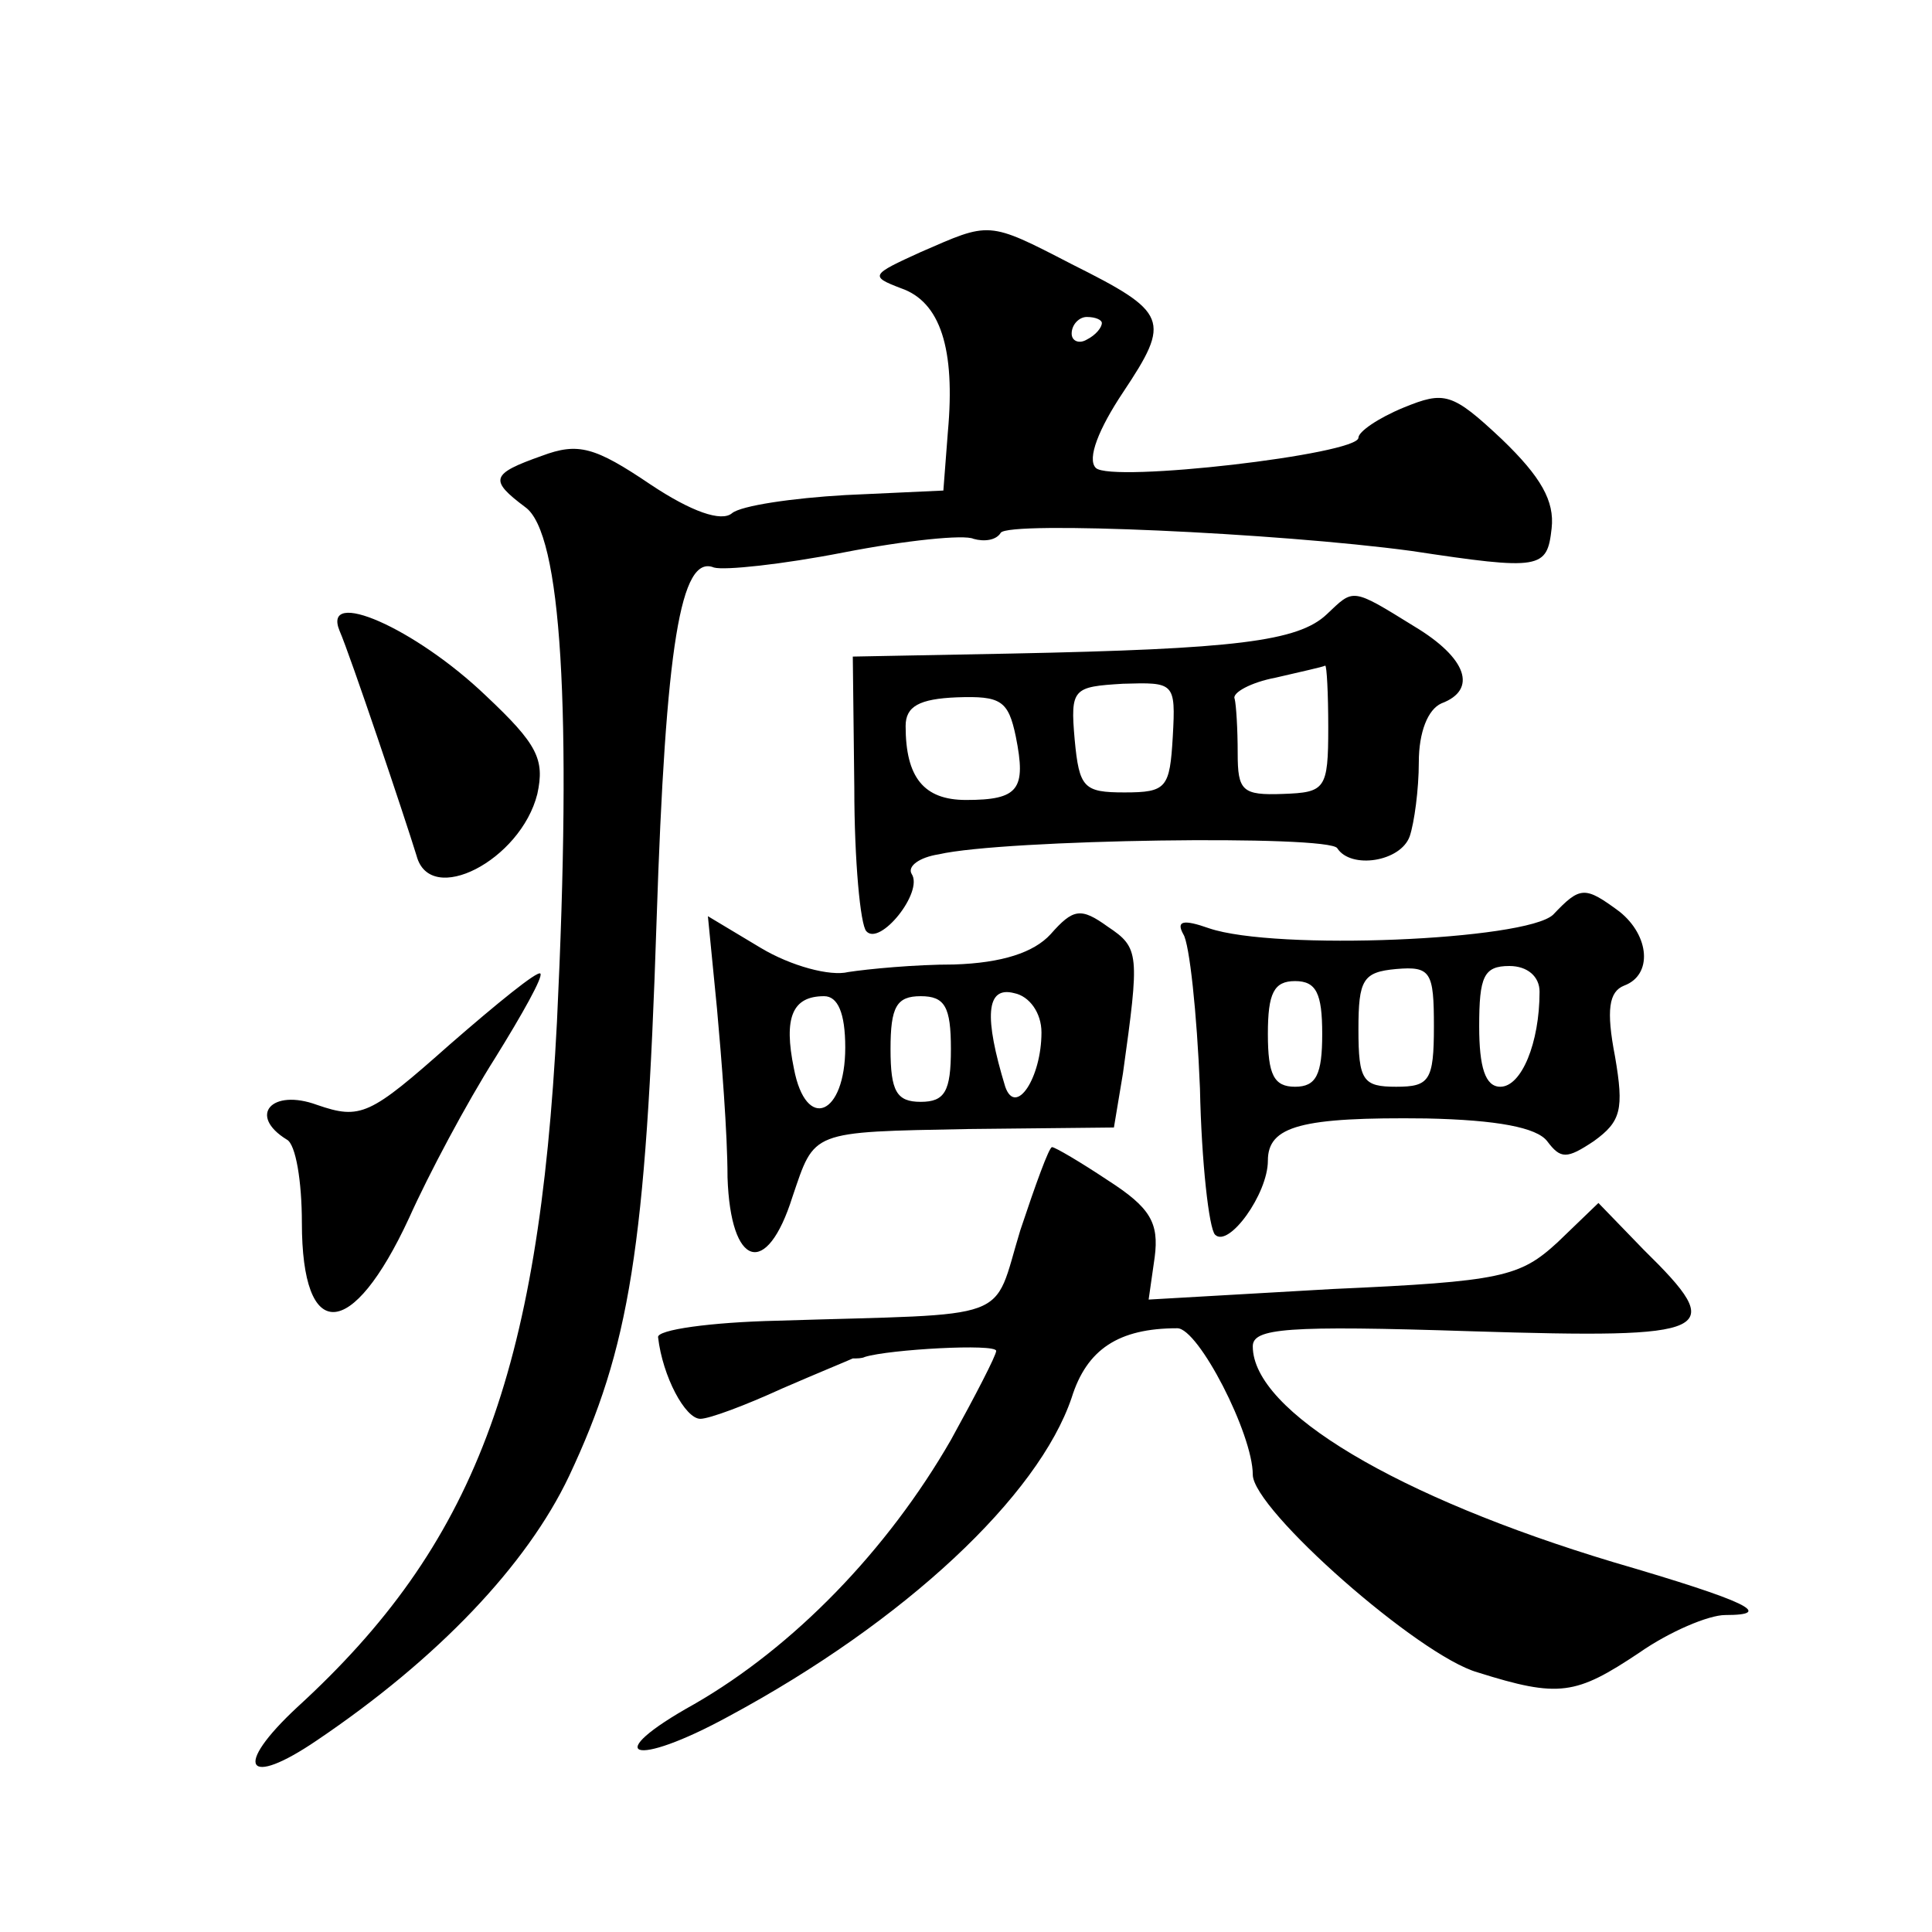 <?xml version="1.0" standalone="no"?>
<!DOCTYPE svg PUBLIC "-//W3C//DTD SVG 20010904//EN"
 "http://www.w3.org/TR/2001/REC-SVG-20010904/DTD/svg10.dtd">
<svg version="1.0" xmlns="http://www.w3.org/2000/svg"
 width="128pt" height="128pt" viewBox="0 0 128 128"
 preserveAspectRatio="xMidYMid meet">
<g transform="translate(0,128) scale(0.1,-0.1)"
fill="#0" stroke="none">
<path d="M610 1113 c-33 -15 -34 -16 -13 -24 26 -9 36 -40 31 -95 l-3 -39 -65 -3
c-35 -2 -69 -7 -75 -12 -7 -6 -27 1 -54 19 -37 25 -48 28 -72 19 -34 -12 -35 -16
-11 -34 24 -17 31 -134 21 -341 -12 -234 -55 -347 -172 -454 -43 -40 -34 -54 13
-22 80 54 139 116 167 175 40 85 51 151 58 368 6 183 16 243 38 234 7 -2 45 2 86
10 41 8 80 12 86 9 7 -2 15 -1 18 4 5 8 183 0 272 -12 86 -13 90 -12 93 15 2 18
-7 34 -33 59 -33 31 -38 32 -65 21 -17 -7 -30 -16 -30 -20 0 -11 -164 -30 -174
-20 -6 6 2 26 18 50 32 48 30 53 -34 85 -56 29 -54 28 -100 8z m120 -47 c0 -3 -4
-8 -10 -11 -5 -3 -10 -1 -10 4 0 6 5 11 10 11 6 0 10 -2 10 -4z M879 873 c-19 -18
-61 -23 -209 -26 l-105 -2 1 -87 c0 -48 4 -91 8 -95 9 -10 38 26 30 38 -3 5 5 11
18 13 43 10 259 13 264 4 9 -14 42 -9 48 8 3 9 6 31 6 49 0 20 6 35 15 39 24 9
17 30 -18 51 -42 26 -40 25 -58 8z m1 -75 c0 -41 -2 -43 -30 -44 -27 -1 -30 2 -30
27 0 16 -1 32 -2 36 -2 4 11 11 27 14 17 4 31 7 33 8 1 0 2 -18 2 -41z m-103 -6
c-2 -34 -4 -37 -32 -37 -27 0 -30 3 -33 35 -3 34 -1 35 32 37 34 1 35 1 33 -35z
m-104 0 c7 -35 2 -42 -33 -42 -28 0 -40 15 -40 49 0 13 9 18 34 19 29 1 34 -2 39
-26z M225 862 c7 -16 43 -123 51 -149 9 -34 69 -3 80 41 5 23 0 33 -34 65 -47 45
-109 72 -97 43z M1029 674 c-18 -17 -184 -24 -228 -9 -17 6 -22 5 -17 -4 4 -6 9
-52 11 -102 1 -49 6 -93 10 -97 9 -9 35 27 35 49 0 23 22 29 105 28 47 -1 73 -6
80 -15 9 -12 13 -12 31 0 18 13 20 21 14 56 -6 31 -4 43 6 47 19 7 17 33 -3 49
-23 17 -26 17 -44 -2z m-79 -74 c0 -36 -3 -40 -25 -40 -22 0 -25 4 -25 38 0 33
3 38 25 40 23 2 25 -2 25 -38z m70 23 c0 -34 -12 -63 -26 -63 -10 0 -14 13 -14
40 0 33 3 40 20 40 12 0 20 -7 20 -17z m-144 -28 c0 -27 -4 -35 -18 -35 -14 0 -18
8 -18 35 0 27 4 35 18 35 14 0 18 -8 18 -35z M696 661 c-11 -12 -32 -19 -64 -20
-26 0 -57 -3 -70 -5 -12 -3 -38 4 -58 16 l-35 21 6 -61 c3 -33 7 -83 7 -112 2 -60
26 -67 43 -13 15 44 11 43 117 45 l96 1 6 36 c11 79 11 83 -10 97 -18 13 -23 12
-38 -5z m-6 -65 c0 -30 -17 -56 -24 -36 -14 46 -13 67 6 62 10 -2 18 -13 18 -26z
m-130 -10 c0 -45 -26 -56 -34 -14 -7 34 -1 48 20 48 9 0 14 -11 14 -34z m70 -1
c0 -28 -4 -35 -20 -35 -16 0 -20 7 -20 35 0 28 4 35 20 35 16 0 20 -7 20 -35z M298
588 c-53 -47 -59 -50 -88 -40 -30 11 -46 -7 -20 -23 6 -3 10 -28 10 -55 0 -80 33
-79 71 3 13 29 38 76 57 106 18 29 32 54 30 56 -2 2 -29 -20 -60 -47z M676 465
c-19 -62 -2 -55 -161 -60 -44 -1 -80 -6 -79 -11 3 -26 18 -54 28 -54 6 0 30 9 54
20 23 10 45 19 47 20 3 0 6 0 8 1 16 5 87 9 87 4 0 -3 -14 -30 -30 -59 -42 -73
-104 -137 -170 -175 -63 -35 -41 -43 23 -8 117 63 205 146 227 211 10 32 31 46
70 46 14 0 50 -70 50 -97 0 -23 110 -120 149 -131 54 -17 65 -15 107 13 20 14 46
25 57 25 33 0 15 9 -74 35 -143 43 -239 100 -239 143 0 12 22 14 145 10 162 -5
170 -1 114 54 l-30 31 -27 -26 c-25 -23 -37 -26 -149 -31 l-122 -7 4 28 c3 23 -3
33 -31 51 -18 12 -35 22 -37 22 -2 0 -11 -25 -21 -55z"/>
</g>
</svg>
